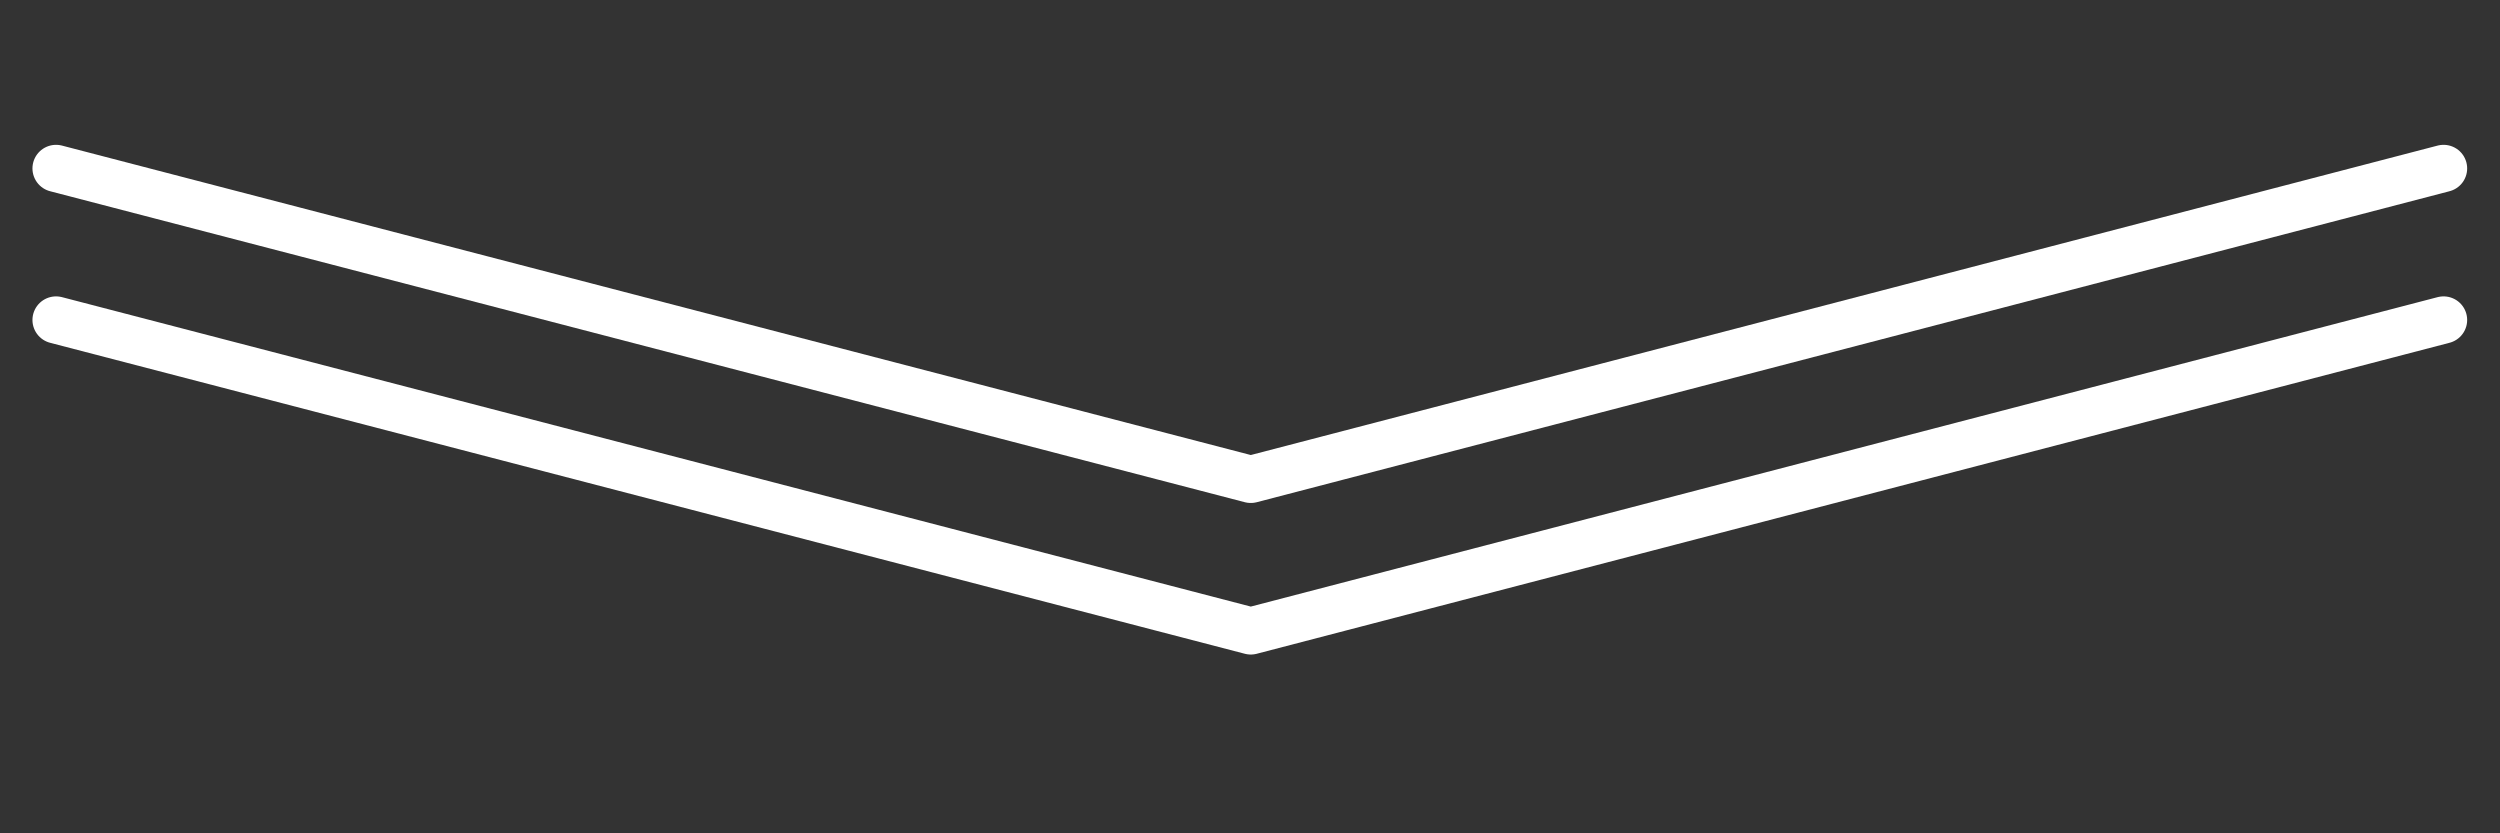 <?xml version="1.0" encoding="UTF-8" standalone="no"?><!DOCTYPE svg PUBLIC "-//W3C//DTD SVG 1.1//EN" "http://www.w3.org/Graphics/SVG/1.1/DTD/svg11.dtd"><svg width="100%" height="100%" viewBox="0 0 300 100" version="1.1" xmlns="http://www.w3.org/2000/svg" xmlns:xlink="http://www.w3.org/1999/xlink" xml:space="preserve" xmlns:serif="http://www.serif.com/" style="fill-rule:evenodd;clip-rule:evenodd;stroke-linecap:round;stroke-linejoin:round;stroke-miterlimit:1.5;"><rect x="0" y="0" width="300" height="100" fill="#333333" stroke="none"/><path d="M6.724,38.396l143.371,37.318l143.134,-37.318" style="fill:none;stroke:#fff;stroke-width:5.66px;"/><path d="M6.724,20.209l143.371,37.318l143.134,-37.318" style="fill:none;stroke:#fff;stroke-width:5.66px;"/></svg>
